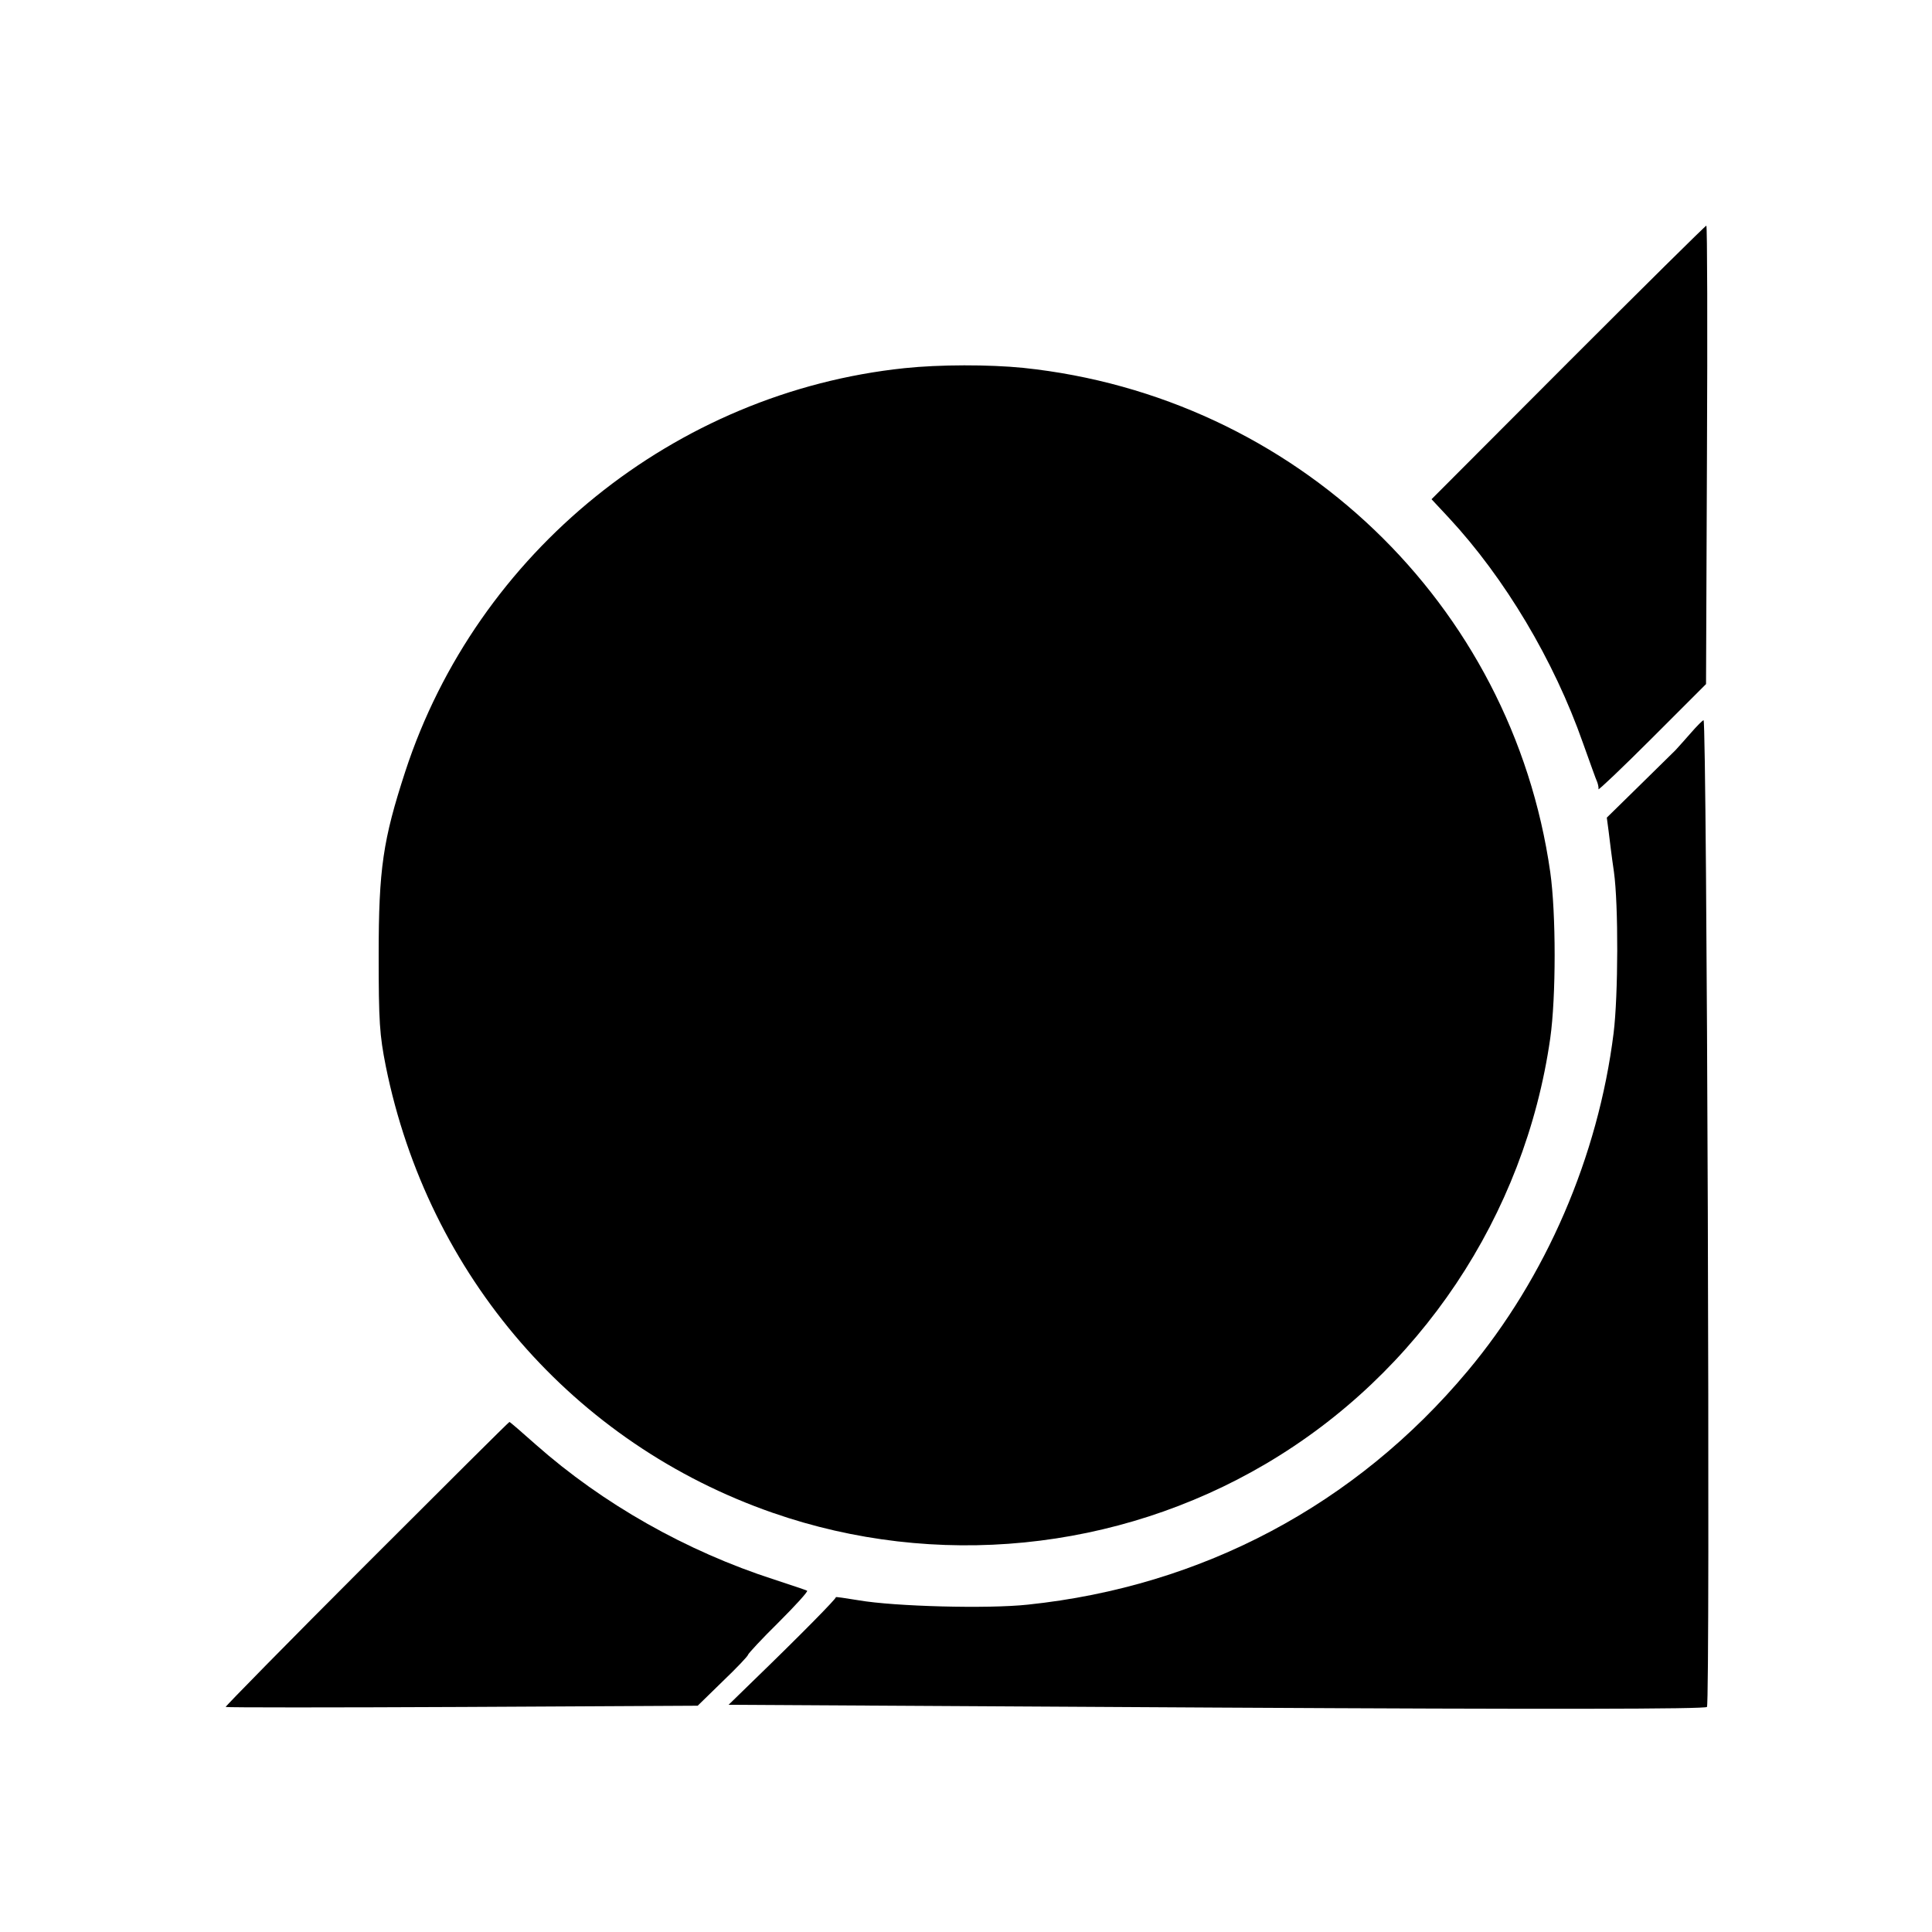 <?xml version="1.0" standalone="no"?>
<!DOCTYPE svg PUBLIC "-//W3C//DTD SVG 20010904//EN"
 "http://www.w3.org/TR/2001/REC-SVG-20010904/DTD/svg10.dtd">
<svg version="1.0" xmlns="http://www.w3.org/2000/svg"
 width="625pt" height="625pt" viewBox="0 0 625 625"
 preserveAspectRatio="xMidYMid meet">
<g transform="translate(0,625) scale(0.1,-0.1)"
fill="#000000" stroke="none">
<path d="M5073 5078 l-442 -443 56 -60 c181 -195 340 -461 434 -729 22 -61 42
-118 46 -126 3 -8 5 -19 4 -23 -1 -5 77 69 173 165 l175 175 3 741 c2 408 1
742 -2 742 -3 0 -204 -199 -447 -442z"/>
<path d="M2926 5059 c-743 -78 -1383 -595 -1615 -1305 -72 -221 -86 -314 -86
-594 0 -216 3 -258 23 -359 137 -678 608 -1221 1252 -1445 526 -183 1113 -125
1594 158 498 293 839 803 921 1377 19 134 19 404 0 538 -124 869 -825 1539
-1705 1631 -110 11 -271 11 -384 -1z"/>
<path d="M5470 3879 c-19 -22 -42 -47 -50 -56 -8 -8 -61 -60 -118 -116 l-104
-102 6 -45 c3 -25 10 -83 17 -130 15 -107 14 -401 -1 -522 -50 -400 -219 -791
-472 -1093 -362 -433 -859 -697 -1423 -756 -129 -14 -431 -6 -547 14 -43 7
-76 12 -74 10 3 -3 -114 -122 -270 -273 l-77 -75 1577 -9 c1077 -6 1581 -5
1588 2 11 11 0 3192 -11 3192 -3 0 -22 -19 -41 -41z"/>
<path d="M1185 1190 c-252 -252 -457 -461 -455 -462 3 -2 347 -2 766 0 l761 4
81 79 c45 43 82 82 82 86 0 3 44 51 99 105 54 54 96 100 92 102 -3 2 -51 18
-106 36 -285 92 -555 245 -772 437 -45 40 -83 73 -85 73 -2 0 -210 -207 -463
-460z"/>
</g>
</svg>
